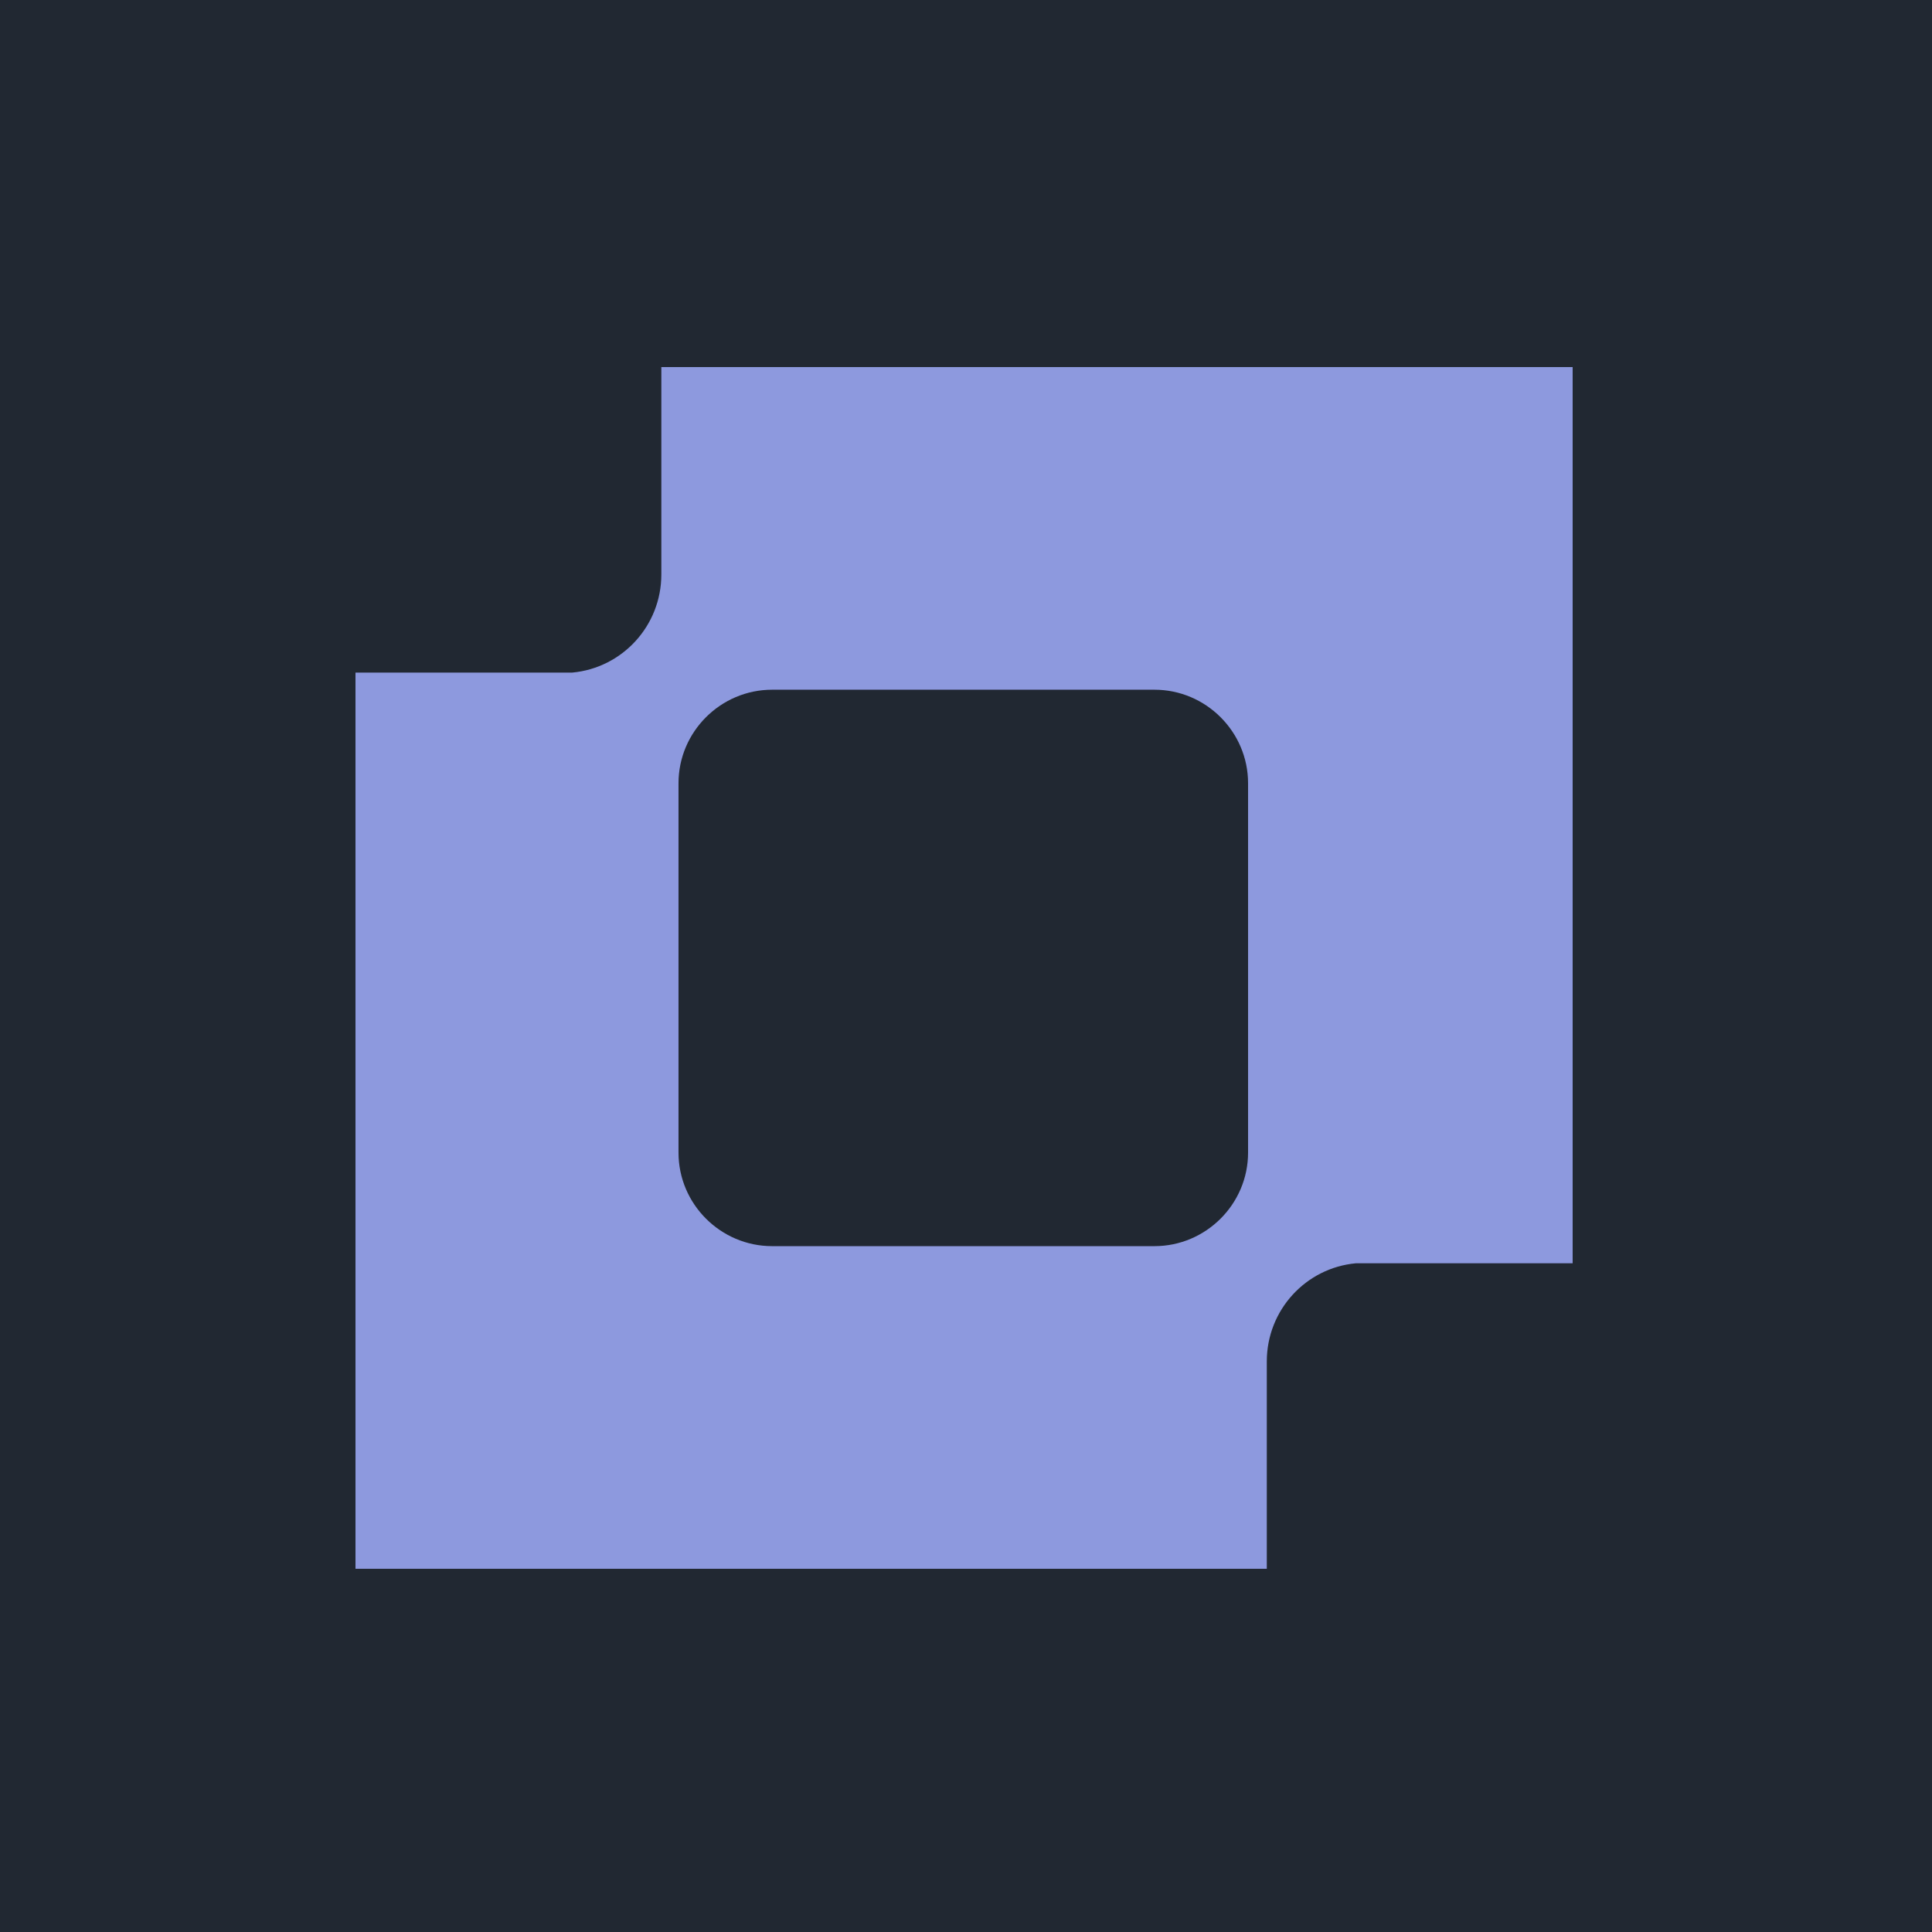 <svg width="500" height="500" viewBox="0 0 500 500" fill="none" xmlns="http://www.w3.org/2000/svg">
<rect width="500" height="500" fill="#212832"/>
<path d="M171.154 95V148.649C171.154 161.96 161.058 172.851 148.135 174.061C147.327 174.061 92 174.061 92 174.061V406H327.846V352.351C327.846 339.04 337.942 328.149 350.865 326.939C351.673 326.939 407 326.939 407 326.939V95H171.154ZM298.769 178.498C312.096 178.498 323 189.389 323 202.7V298.3C323 311.611 312.096 322.502 298.769 322.502H199.827C186.5 322.502 175.596 311.611 175.596 298.3V202.7C175.596 189.389 186.5 178.498 199.827 178.498H298.769Z" fill="#8D99DE"/>
</svg>
